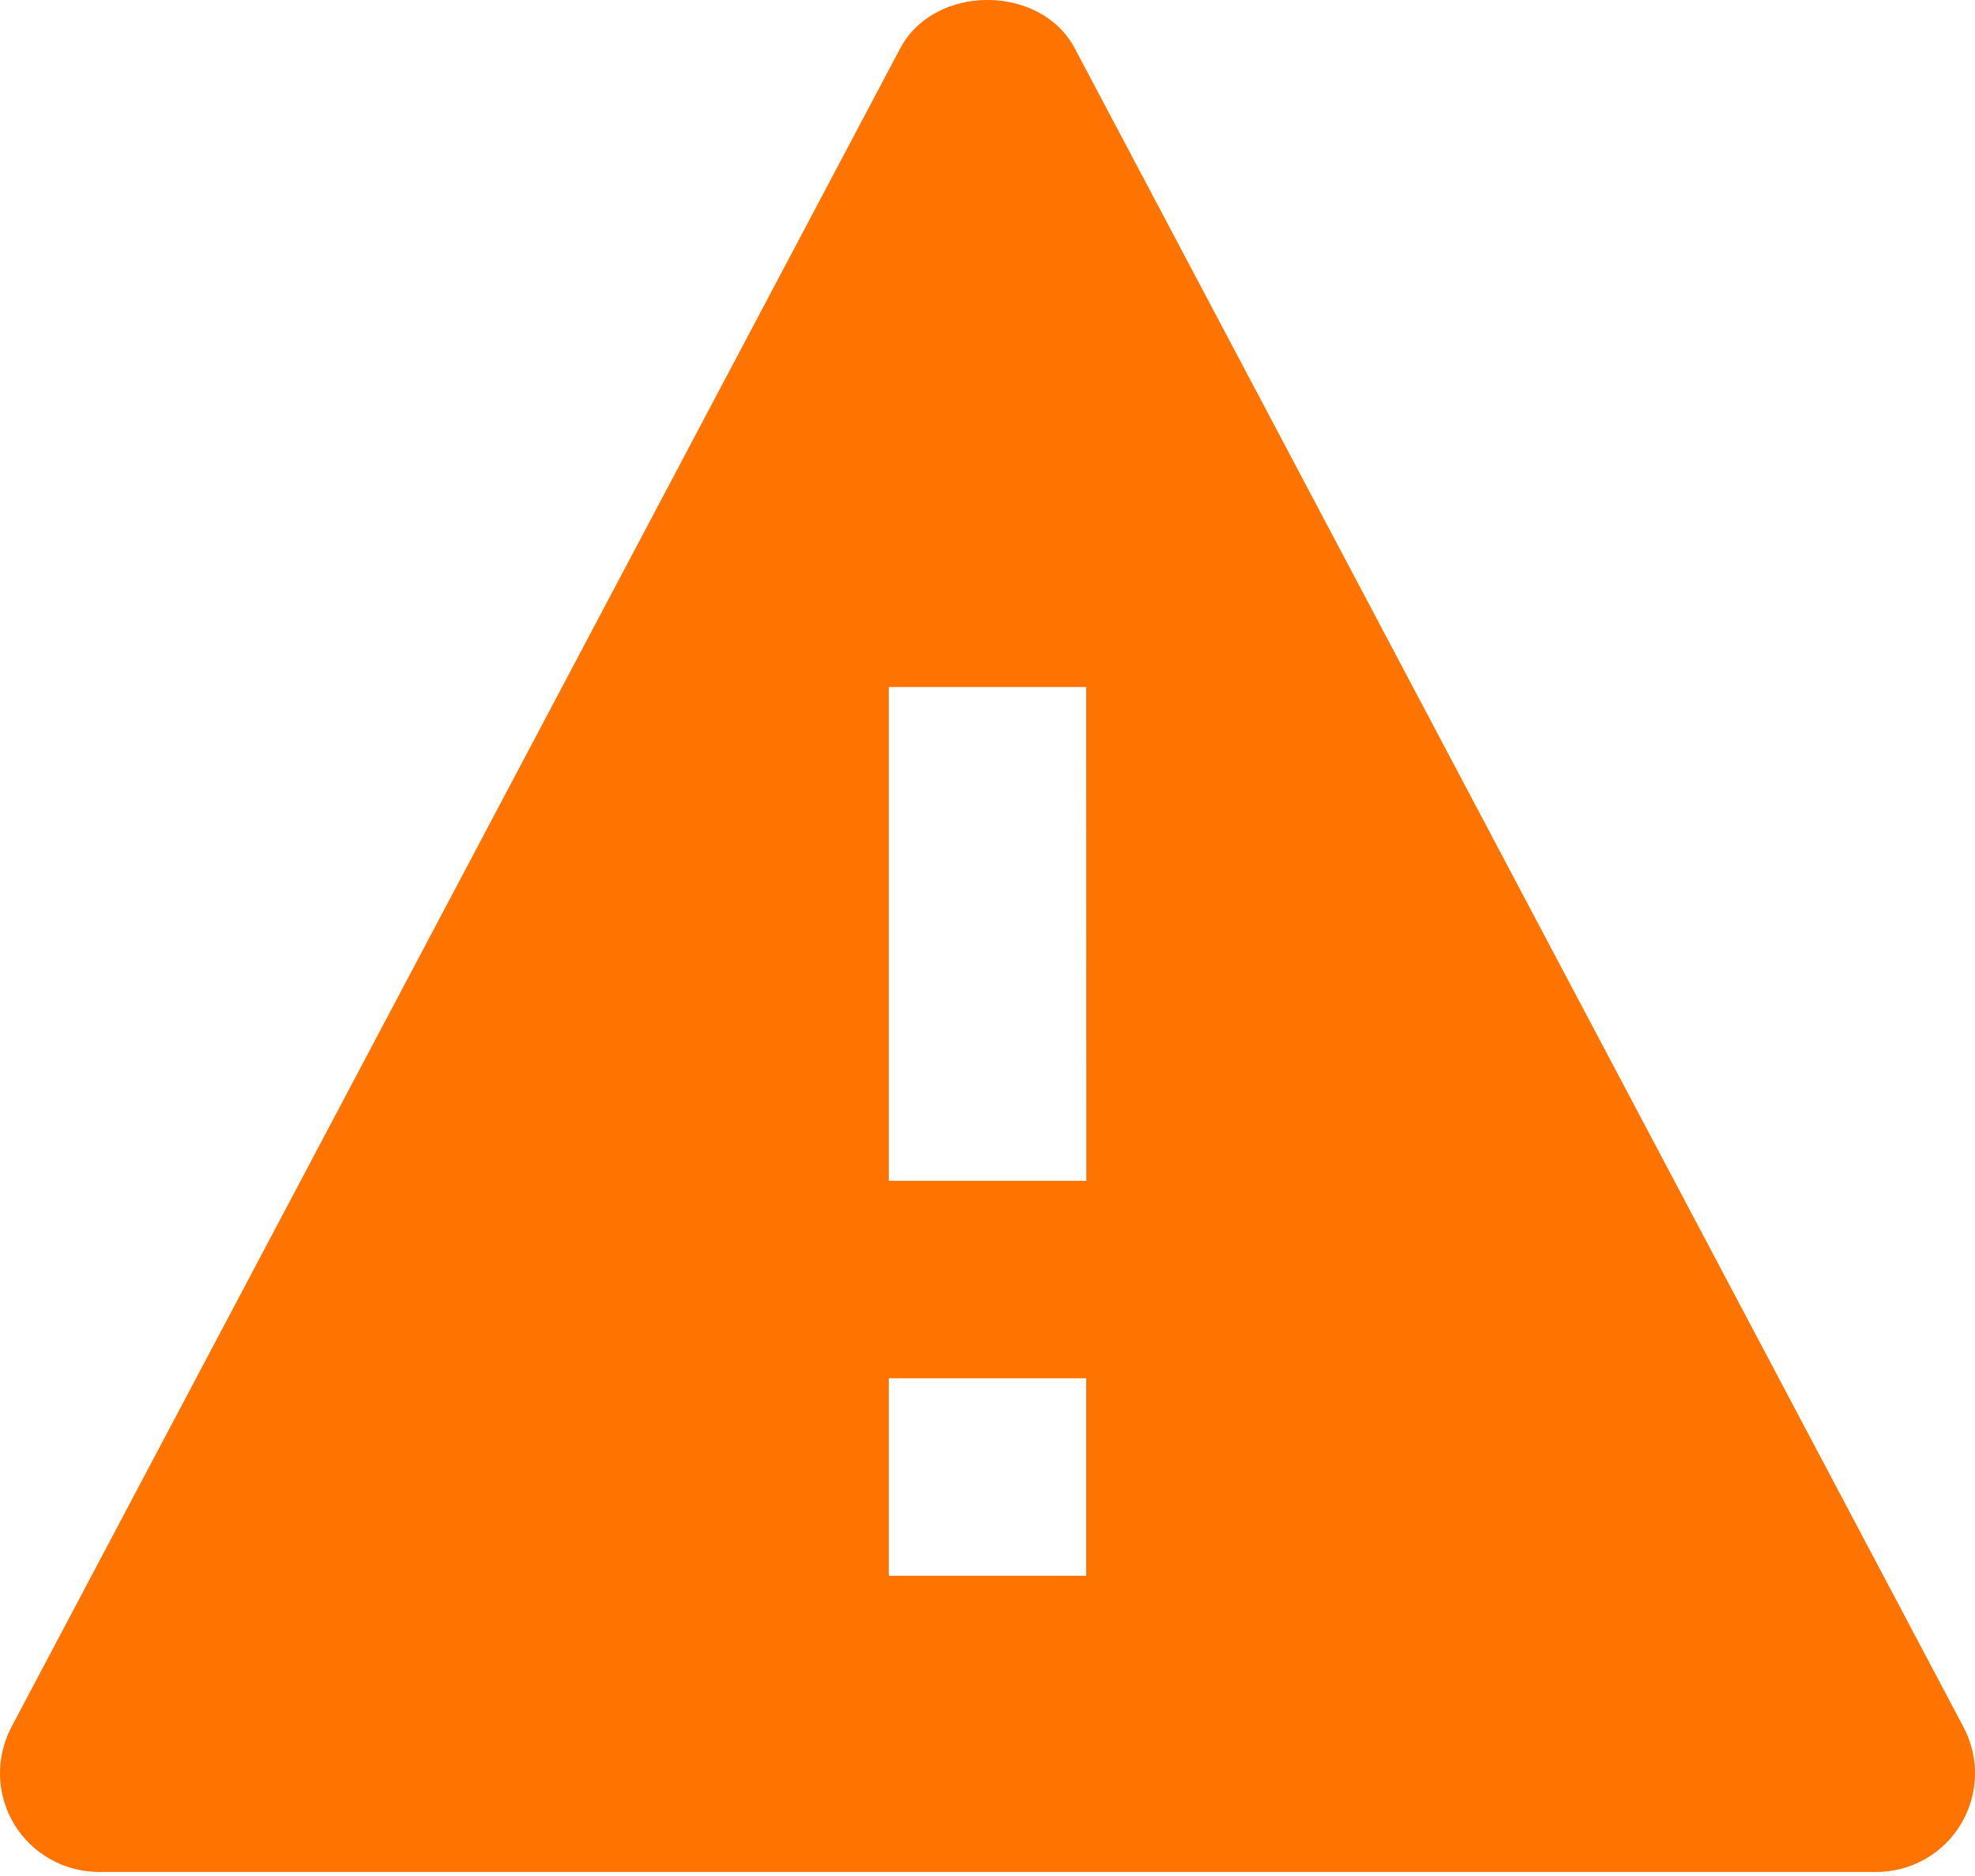 <svg width="20" height="19" viewBox="0 0 20 19" fill="none" xmlns="http://www.w3.org/2000/svg">
<path d="M10.884 0.49C10.538 -0.164 9.462 -0.164 9.116 0.49L0.116 17.491C0.036 17.643 -0.004 17.814 0 17.986C0.005 18.158 0.054 18.327 0.143 18.474C0.232 18.622 0.358 18.744 0.508 18.829C0.658 18.914 0.828 18.959 1 18.959H19C19.173 18.959 19.342 18.915 19.492 18.83C19.643 18.745 19.768 18.623 19.857 18.475C19.946 18.327 19.995 18.159 20 17.987C20.005 17.814 19.964 17.644 19.883 17.491L10.884 0.49ZM11 15.959H9V13.959H11V15.959ZM9 11.959V6.958H11L11.001 11.959H9Z" fill="#FF7300"/>
</svg>
